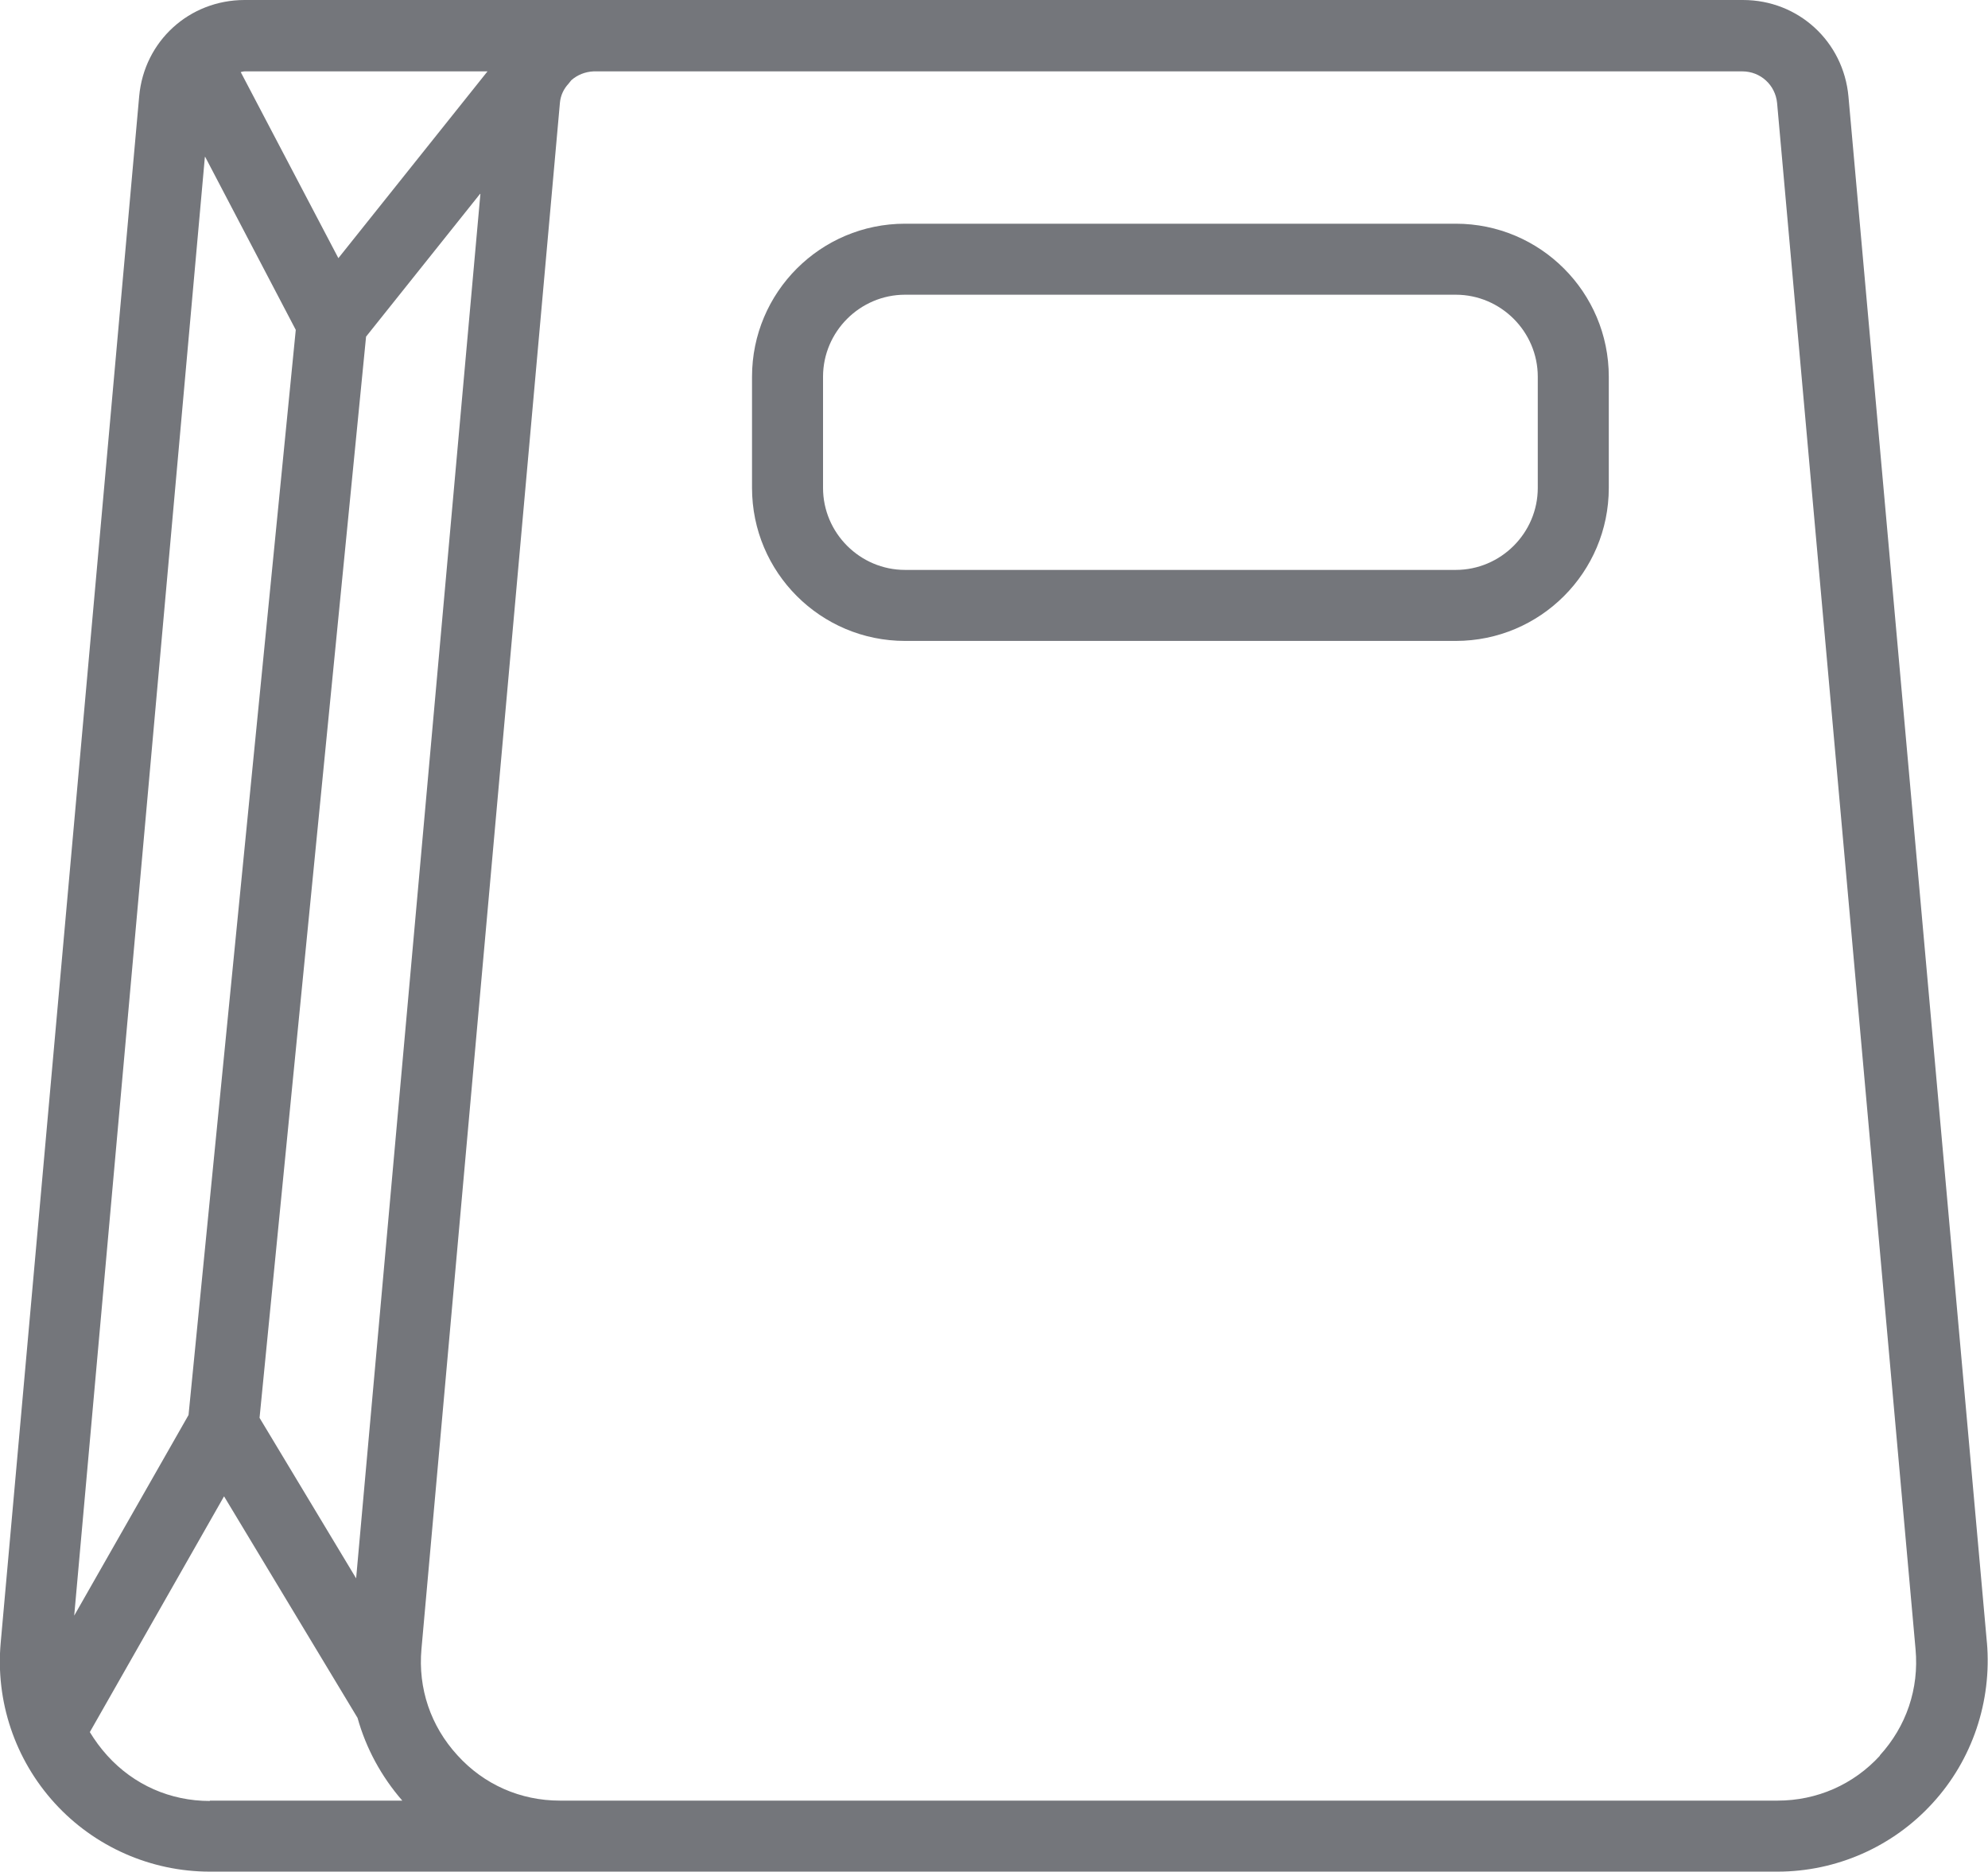 <?xml version="1.0" encoding="UTF-8"?>
<svg id="Expanded" xmlns="http://www.w3.org/2000/svg" viewBox="0 0 55.99 52.71">
  <defs>
    <style>
      .cls-1 {
        fill: #74767b;
      }
    </style>
  </defs>
  <path class="cls-1" d="M55.96,46.27l-3.9-43.55c-.14-1.55-1.41-2.72-2.97-2.72H6.89c-1.56,0-2.83,1.16-2.97,2.71L.02,46.26c-.15,1.65.4,3.29,1.52,4.52s2.71,1.93,4.37,1.93h44.15c1.66,0,3.25-.7,4.37-1.93,1.12-1.22,1.67-2.87,1.53-4.52h0ZM6.89,2.01h6.84l-4.2,5.26-2.75-5.24s.07-.02.11-.02ZM13.53,5.46l-3.5,38.99-2.72-4.52,3-30.45,3.21-4.02h.01ZM5.78,4.42l2.55,4.87-3.02,30.56-3.22,5.65L5.77,4.42h.01ZM5.91,50.72c-1.11,0-2.14-.45-2.89-1.28-.19-.21-.35-.43-.49-.66l3.78-6.64,3.76,6.24c.24.86.67,1.65,1.26,2.33h-5.43.01ZM52.95,49.44c-.75.82-1.78,1.27-2.89,1.27H15.77c-1.11,0-2.14-.45-2.89-1.28-.75-.82-1.11-1.88-1.01-2.99L15.77,2.89c.02-.21.11-.39.24-.53l.08-.1h0c.17-.15.39-.24.63-.25h32.35c.51,0,.93.38.98.89l3.9,43.55c.1,1.11-.26,2.17-1.01,2.99h0Z"/>
  <path class="cls-1" d="M41,6.3h-15.51c-2.38,0-4.31,1.93-4.31,4.31v3.13c0,2.38,1.93,4.31,4.31,4.31h15.51c2.38,0,4.31-1.93,4.31-4.31v-3.13c0-2.38-1.93-4.31-4.31-4.31ZM43.31,13.74c0,1.27-1.04,2.31-2.31,2.31h-15.51c-1.27,0-2.31-1.04-2.31-2.31v-3.13c0-1.27,1.04-2.31,2.31-2.31h15.51c1.27,0,2.31,1.04,2.31,2.31,0,0,0,3.13,0,3.13Z"/>
</svg>